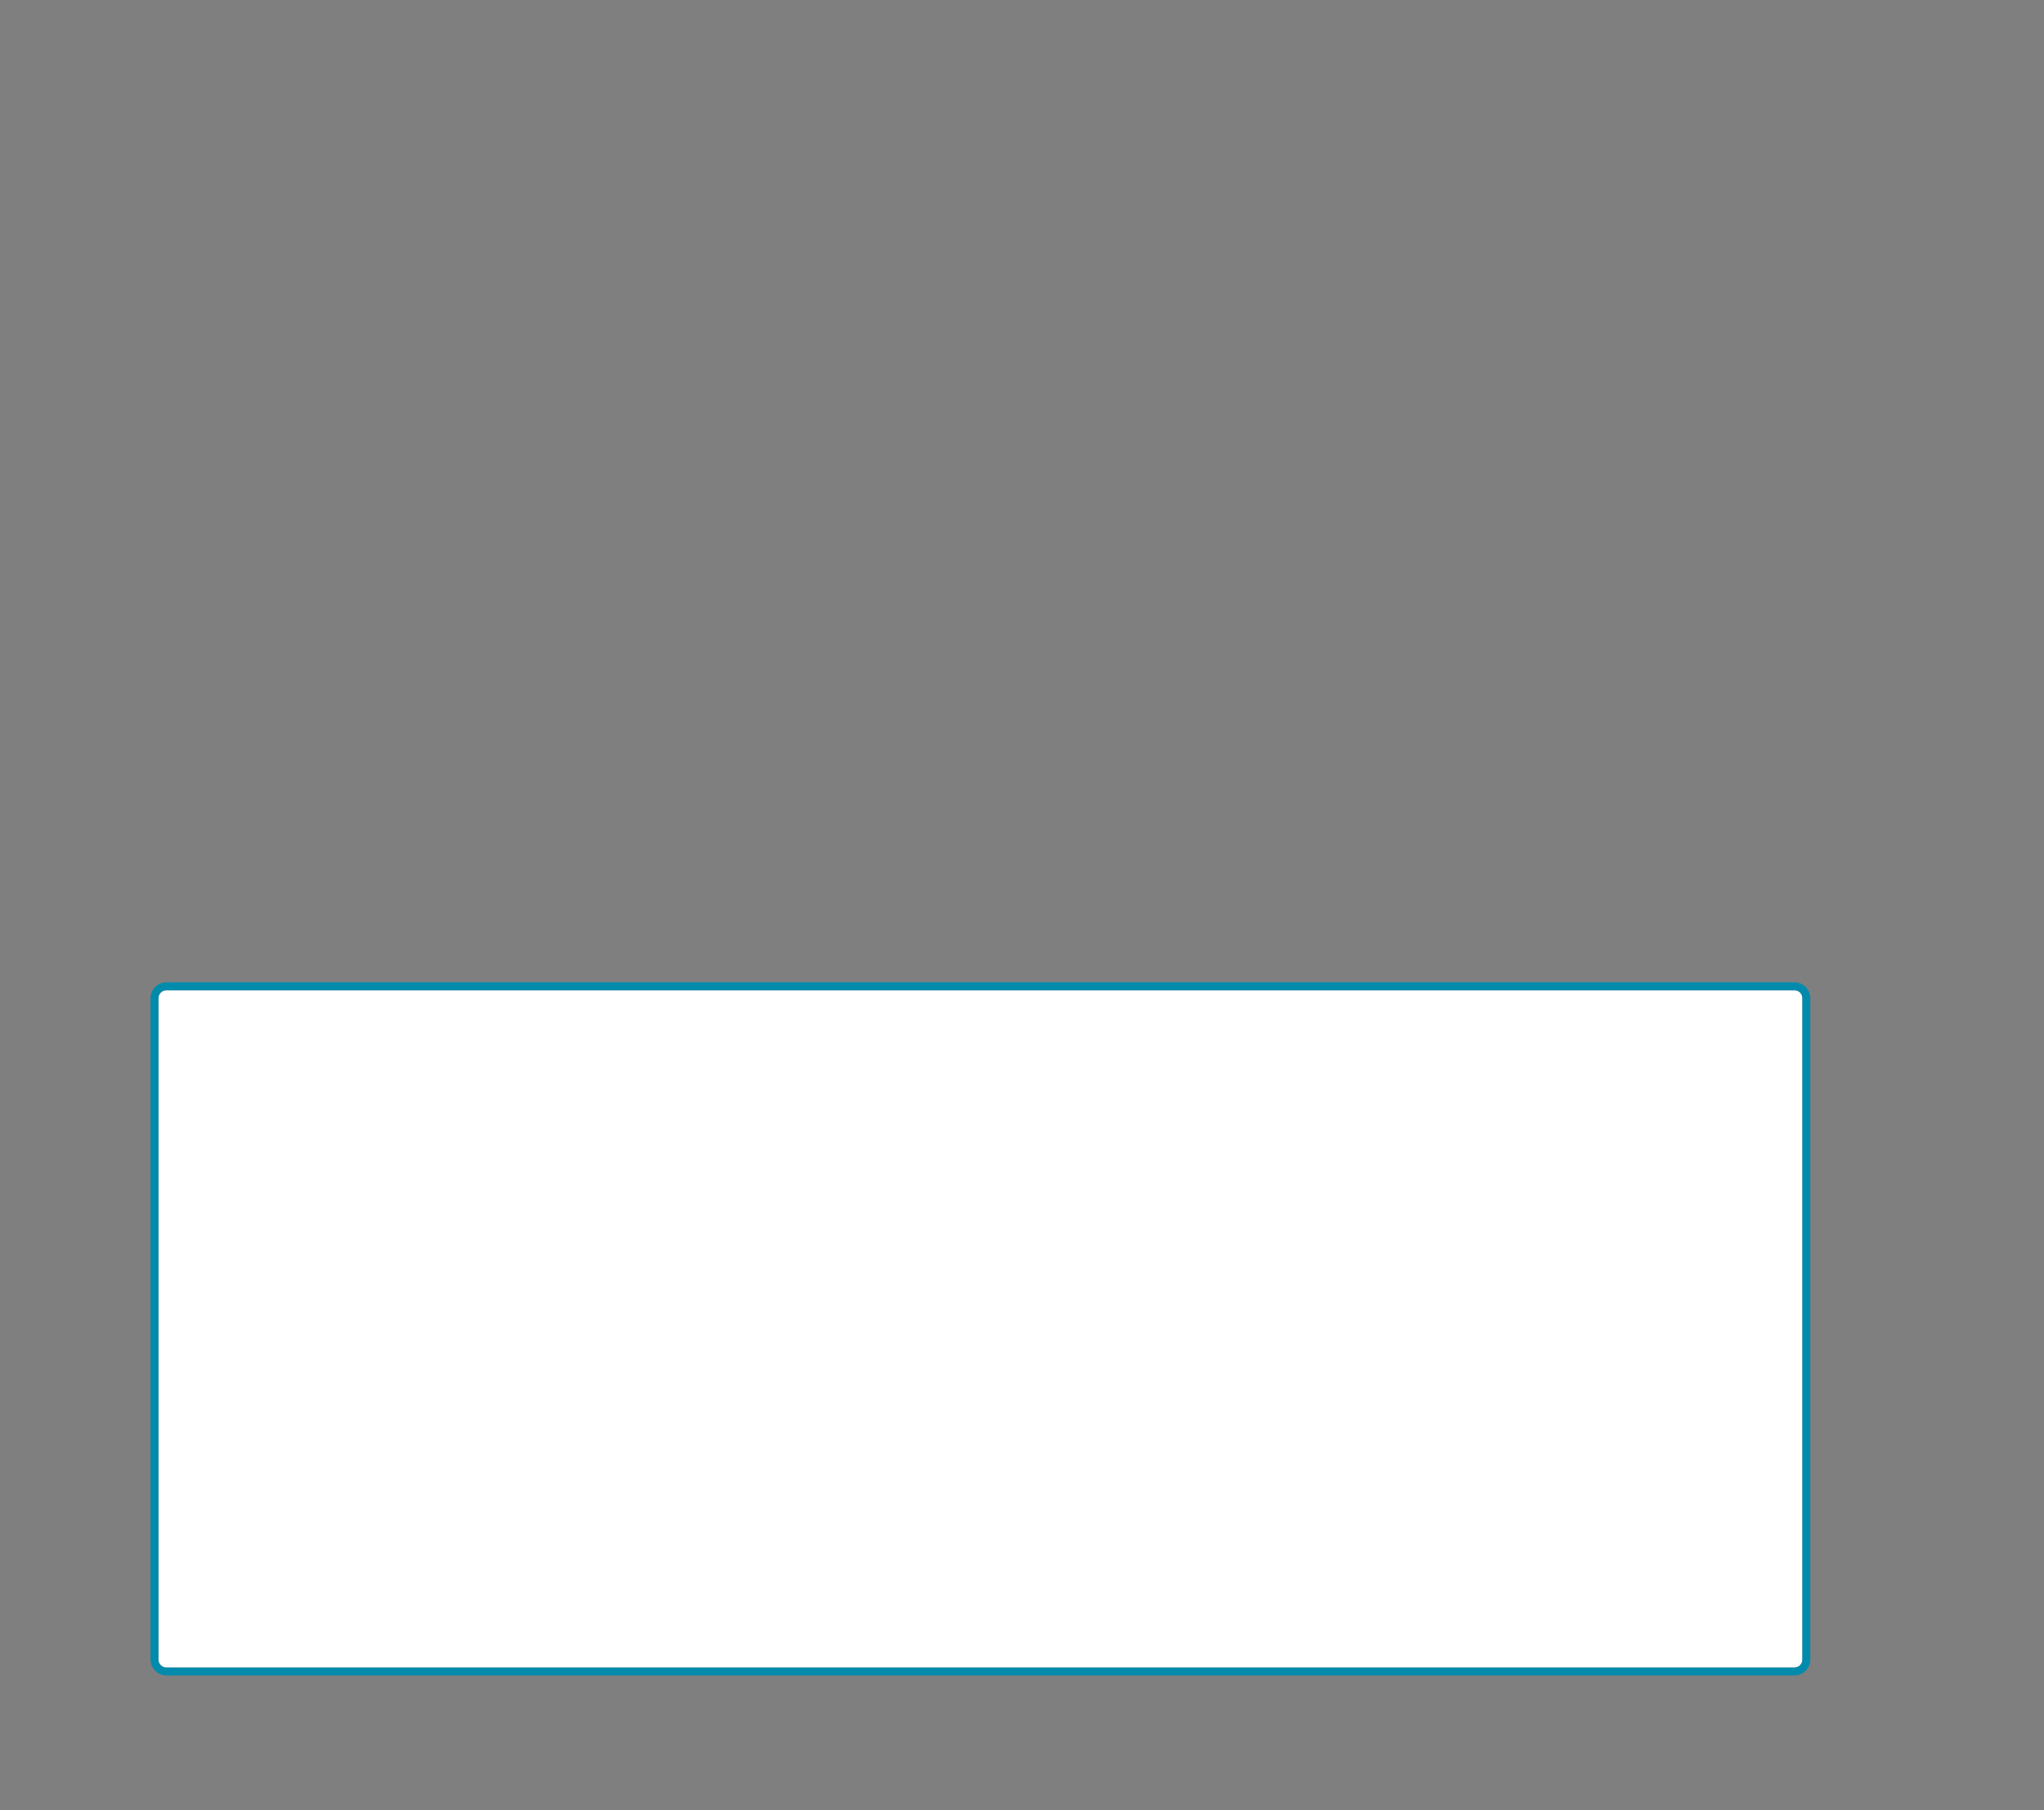<?xml version="1.0" encoding="UTF-8"?>
<svg width="516px" height="457px" viewBox="0 0 516 457" version="1.1" xmlns="http://www.w3.org/2000/svg" xmlns:xlink="http://www.w3.org/1999/xlink">
    <title>mask24</title>
    <defs>
        <path d="M516,0 L516,457 L0,457 L0,0 L516,0 Z M453,250 L42,250 C40.895,250 40,250.895 40,252 L40,419 C40,420.105 40.895,421 42,421 L453,421 C454.105,421 455,420.105 455,419 L455,252 C455,250.895 454.105,250 453,250 Z" id="path-1"></path>
        <filter x="0.0%" y="0.0%" width="100.0%" height="100.0%" filterUnits="objectBoundingBox" id="filter-2">
            <feOffset dx="0" dy="0" in="SourceAlpha" result="shadowOffsetInner1"></feOffset>
            <feComposite in="shadowOffsetInner1" in2="SourceAlpha" operator="arithmetic" k2="-1" k3="1" result="shadowInnerInner1"></feComposite>
            <feColorMatrix values="0 0 0 0 0   0 0 0 0 0   0 0 0 0 0  0 0 0 0.5 0" type="matrix" in="shadowInnerInner1"></feColorMatrix>
        </filter>
    </defs>
    <g id="Page-1" stroke="none" stroke-width="1" fill="none" fill-rule="evenodd">
        <g id="webpro-1510-responsive-2" transform="translate(-251, -3235)">
            <g id="mask24" transform="translate(251, 3235)">
                <path d="M0,329 L505,329 L505,405 L10,405 C4.477,405 3.38176876e-16,400.523 0,395 L0,329 L0,329 Z" id="Rectangle"></path>
                <g id="mask2" opacity="0.5">
                    <use fill="#E5F6FB" fill-rule="evenodd" xlink:href="#path-1"></use>
                    <use fill="black" fill-opacity="1" filter="url(#filter-2)" xlink:href="#path-1"></use>
                </g>
                <path d="M453,249 C453.828,249 454.578,249.336 455.121,249.879 C455.664,250.422 456,251.172 456,252 L456,419 C456,419.828 455.664,420.578 455.121,421.121 C454.578,421.664 453.828,422 453,422 L42,422 C41.172,422 40.422,421.664 39.879,421.121 C39.336,420.578 39,419.828 39,419 L39,252 C39,251.172 39.336,250.422 39.879,249.879 C40.422,249.336 41.172,249 42,249 Z" id="top" stroke="#008BAD" stroke-width="2"></path>
            </g>
        </g>
    </g>
</svg>